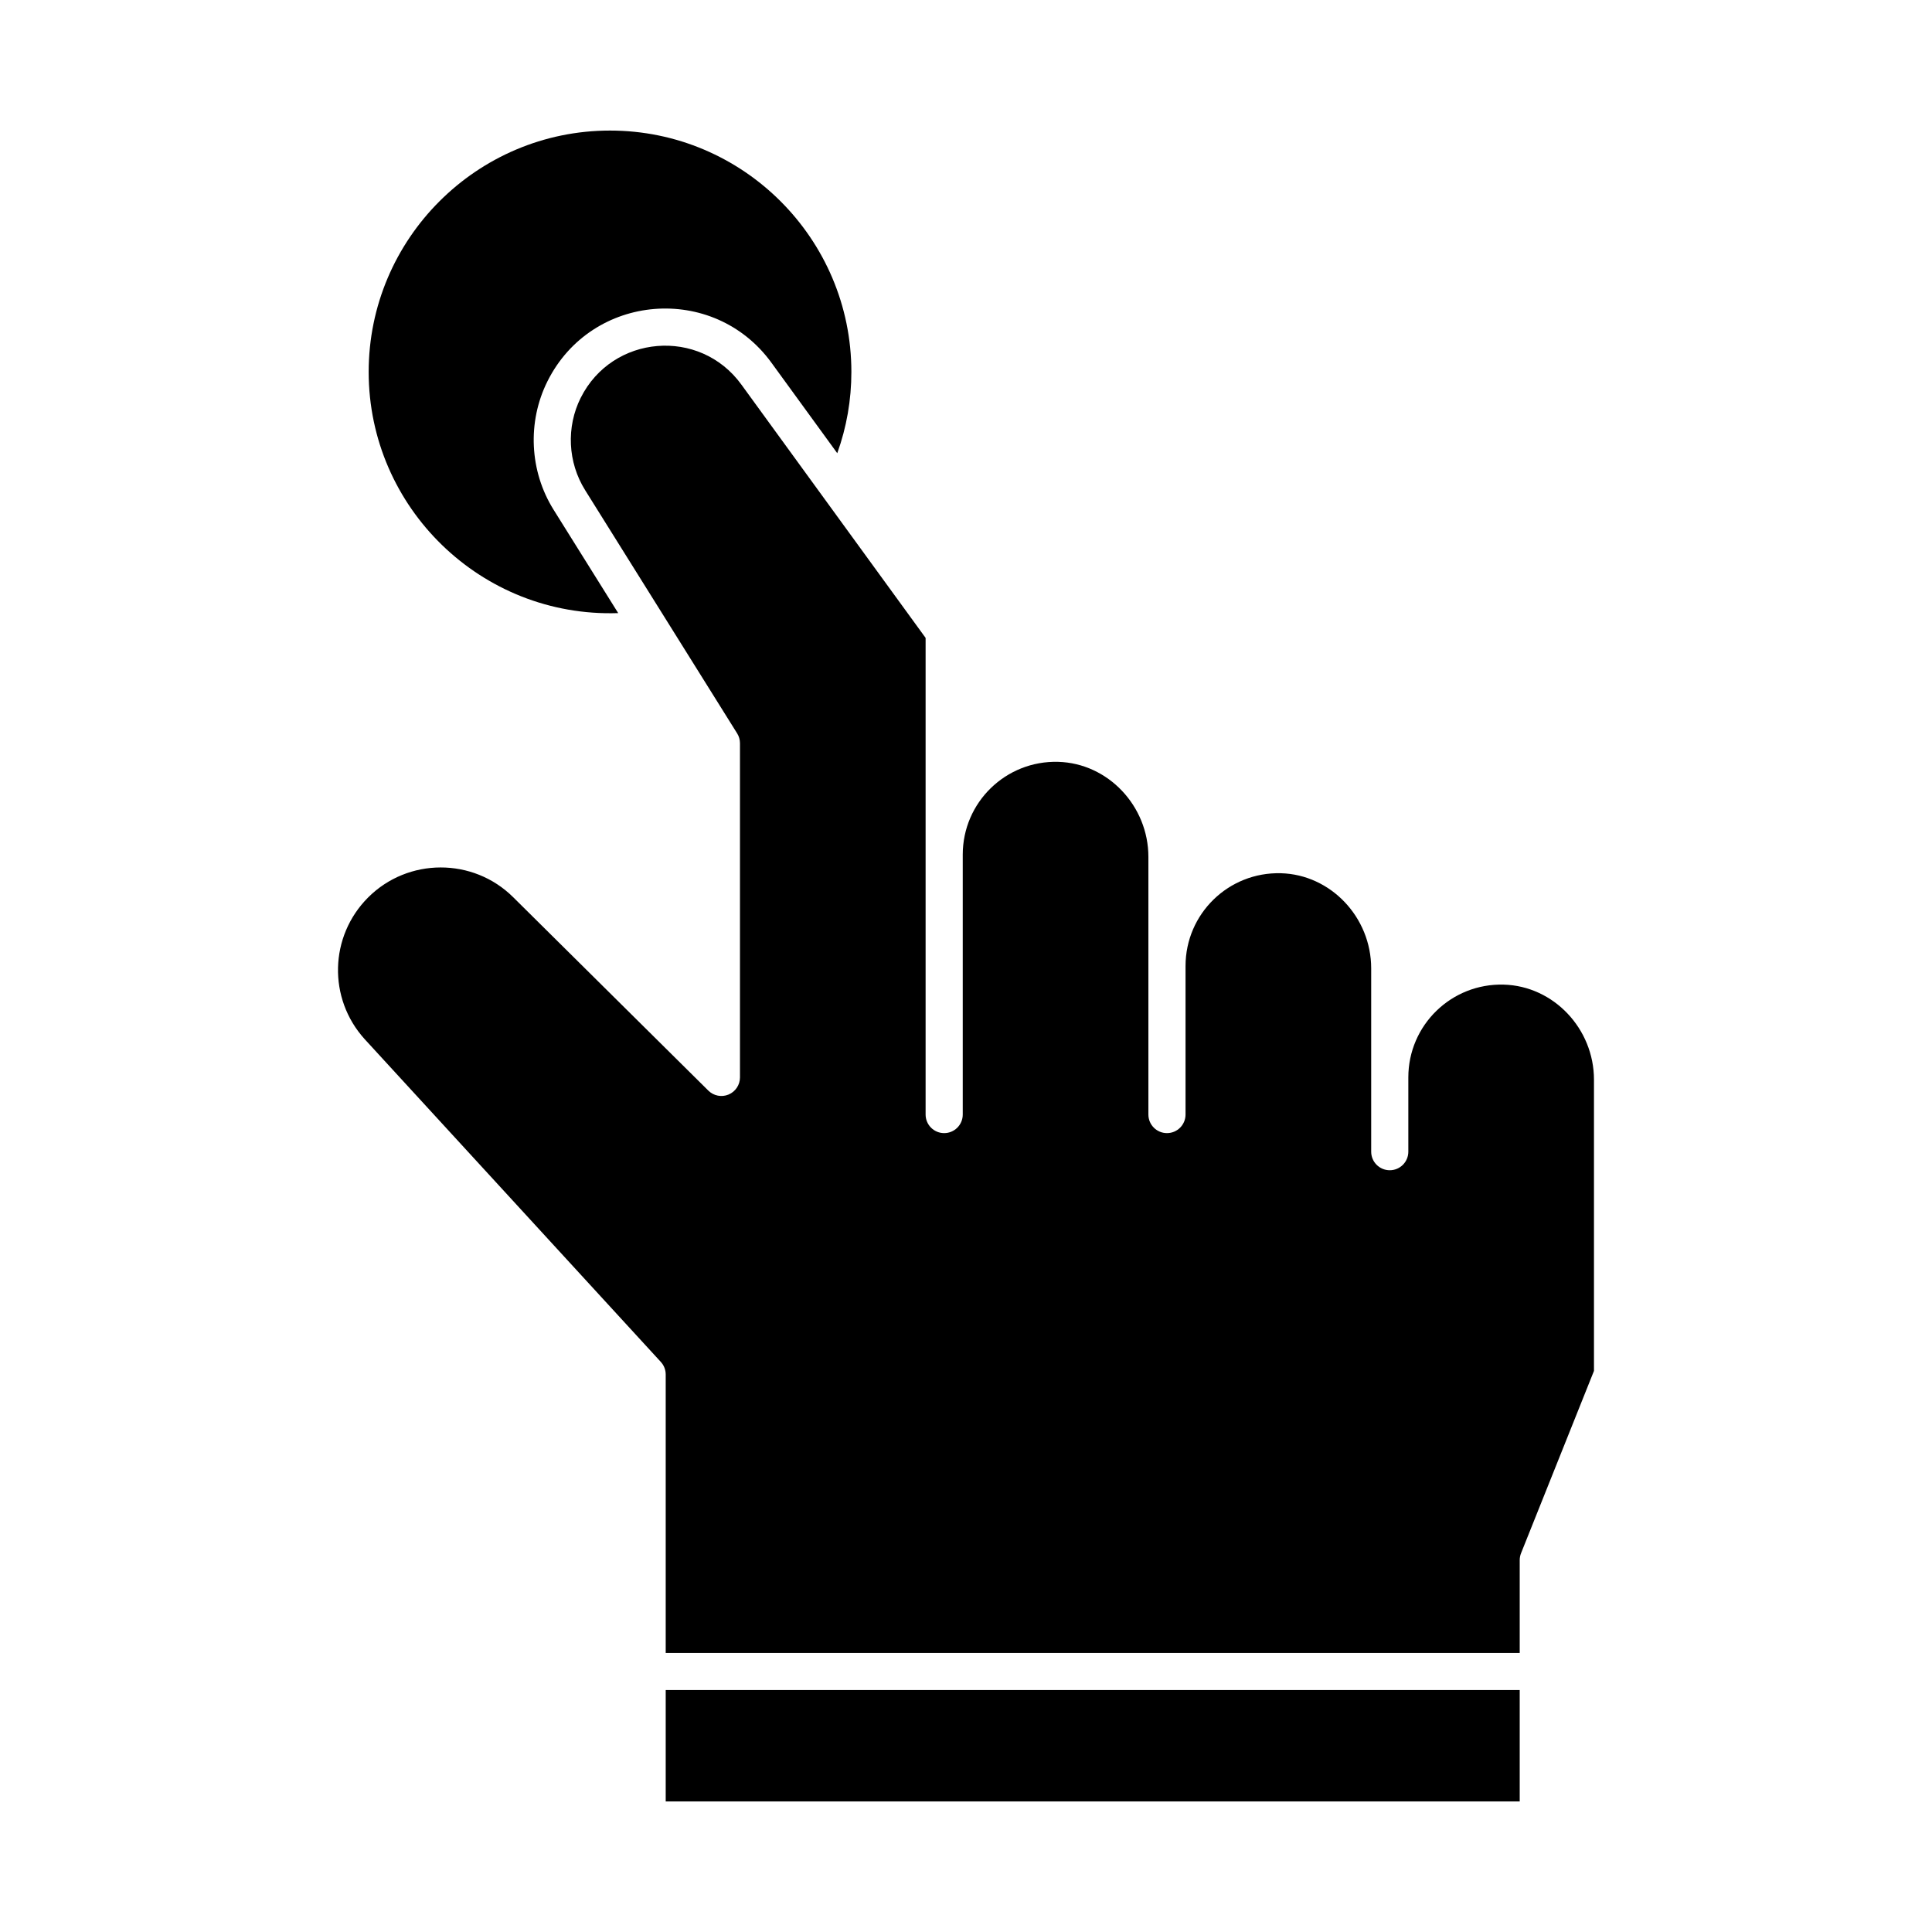 <?xml version="1.0" encoding="UTF-8"?>
<!-- Uploaded to: SVG Repo, www.svgrepo.com, Generator: SVG Repo Mixer Tools -->
<svg fill="#000000" width="800px" height="800px" version="1.1" viewBox="144 144 512 512" xmlns="http://www.w3.org/2000/svg">
 <g>
  <path d="m297.89 249.43c-3.867 7.734-3.422 17.102 1.16 24.438 0.184 0.293 33.891 54.223 40.305 64.488 0.488 0.781 0.746 1.688 0.746 2.609v88.559c0 1.988-1.195 3.777-3.027 4.543-1.832 0.762-3.945 0.352-5.356-1.047l-51.738-51.27c-10.617-10.52-27.852-10.484-38.422 0.086-10.281 10.281-10.684 26.773-0.918 37.547l78.484 85.539c0.832 0.906 1.297 2.094 1.297 3.324v73.801h226.32v-24.602c0-0.625 0.121-1.246 0.352-1.828l19.328-48.32v-77.16c0-13.535-10.723-24.844-23.906-25.203-13.863-0.387-25.293 10.715-25.293 24.59v19.68c0 2.719-2.203 4.922-4.922 4.922s-4.922-2.203-4.922-4.922v-48.586c0-13.535-10.723-24.844-23.906-25.203-13.934-0.375-25.293 10.773-25.293 24.59v39.359c0 2.719-2.203 4.922-4.922 4.922s-4.922-2.203-4.922-4.922v-68.266c0-13.535-10.723-24.844-23.906-25.203-13.863-0.379-25.293 10.711-25.293 24.59v68.879c0 2.719-2.203 4.922-4.922 4.922s-4.922-2.203-4.922-4.922v-126.32l-48.828-67.137c-11.027-15.18-34.195-13.227-42.574 3.523z"/>
  <path d="m307.83 306.48-17.125-27.398c-6.391-10.223-7.008-23.27-1.617-34.051 11.695-23.395 43.992-26.023 59.348-4.91l17.445 23.984c2.477-6.883 3.742-14.094 3.742-21.543 0-35.27-28.691-63.961-63.961-63.961-35.27 0-63.961 28.691-63.961 63.961 0 35.965 29.859 65.133 66.129 63.918z"/>
  <path d="m320.42 591.88h226.32v29.52h-226.32z"/>
 </g>
</svg>
